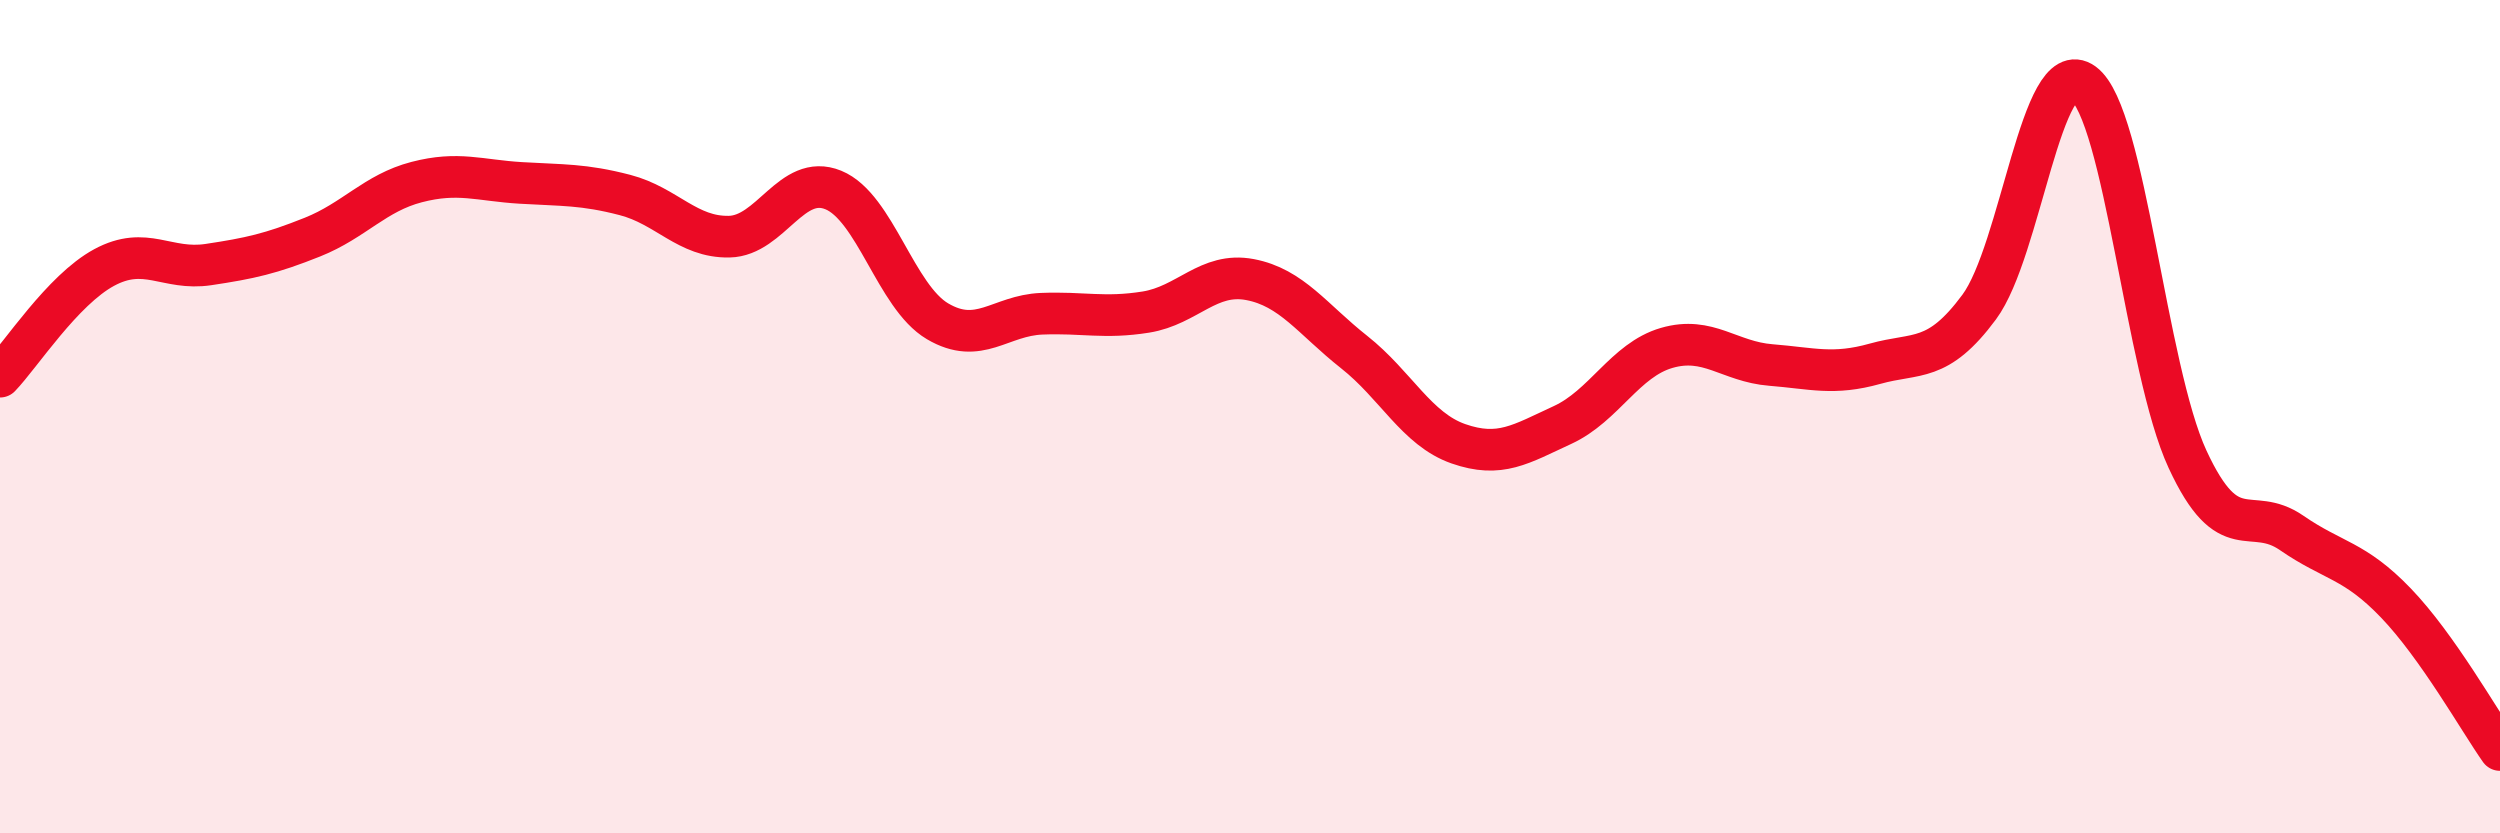 
    <svg width="60" height="20" viewBox="0 0 60 20" xmlns="http://www.w3.org/2000/svg">
      <path
        d="M 0,9.04 C 0.5,8.52 1.5,6.96 2.5,6.42 C 3.5,5.88 4,6.5 5,6.35 C 6,6.2 6.5,6.09 7.5,5.69 C 8.5,5.29 9,4.63 10,4.37 C 11,4.11 11.5,4.33 12.5,4.39 C 13.5,4.45 14,4.42 15,4.68 C 16,4.94 16.5,5.7 17.5,5.68 C 18.5,5.66 19,4.15 20,4.56 C 21,4.97 21.5,7.12 22.5,7.71 C 23.5,8.3 24,7.57 25,7.53 C 26,7.49 26.5,7.65 27.5,7.49 C 28.5,7.33 29,6.52 30,6.71 C 31,6.9 31.5,7.66 32.5,8.45 C 33.5,9.24 34,10.3 35,10.65 C 36,11 36.5,10.66 37.5,10.2 C 38.5,9.74 39,8.64 40,8.35 C 41,8.06 41.5,8.68 42.5,8.76 C 43.5,8.84 44,9.01 45,8.73 C 46,8.45 46.5,8.72 47.5,7.37 C 48.5,6.02 49,1.27 50,2 C 51,2.73 51.5,8.86 52.5,11.02 C 53.5,13.18 54,12.1 55,12.79 C 56,13.48 56.5,13.43 57.5,14.47 C 58.5,15.51 59.5,17.29 60,18L60 20L0 20Z"
        fill="#EB0A25"
        opacity="0.1"
        stroke-linecap="round"
        stroke-linejoin="round"
      />
      <path
        d="M 0,9.04 C 0.5,8.52 1.5,6.96 2.5,6.42 C 3.5,5.88 4,6.5 5,6.35 C 6,6.2 6.5,6.09 7.5,5.69 C 8.5,5.29 9,4.63 10,4.37 C 11,4.11 11.5,4.33 12.5,4.39 C 13.5,4.45 14,4.42 15,4.68 C 16,4.94 16.5,5.7 17.5,5.68 C 18.5,5.66 19,4.15 20,4.56 C 21,4.97 21.5,7.12 22.5,7.71 C 23.5,8.3 24,7.57 25,7.53 C 26,7.49 26.5,7.65 27.5,7.49 C 28.5,7.33 29,6.52 30,6.71 C 31,6.9 31.5,7.66 32.5,8.45 C 33.5,9.24 34,10.3 35,10.65 C 36,11 36.5,10.66 37.5,10.2 C 38.5,9.74 39,8.64 40,8.35 C 41,8.06 41.5,8.68 42.5,8.76 C 43.5,8.84 44,9.01 45,8.73 C 46,8.45 46.5,8.72 47.5,7.37 C 48.5,6.02 49,1.27 50,2 C 51,2.73 51.5,8.86 52.5,11.02 C 53.5,13.18 54,12.1 55,12.79 C 56,13.48 56.5,13.43 57.5,14.47 C 58.5,15.51 59.5,17.29 60,18"
        stroke="#EB0A25"
        stroke-width="1"
        fill="none"
        stroke-linecap="round"
        stroke-linejoin="round"
      />
    </svg>
  